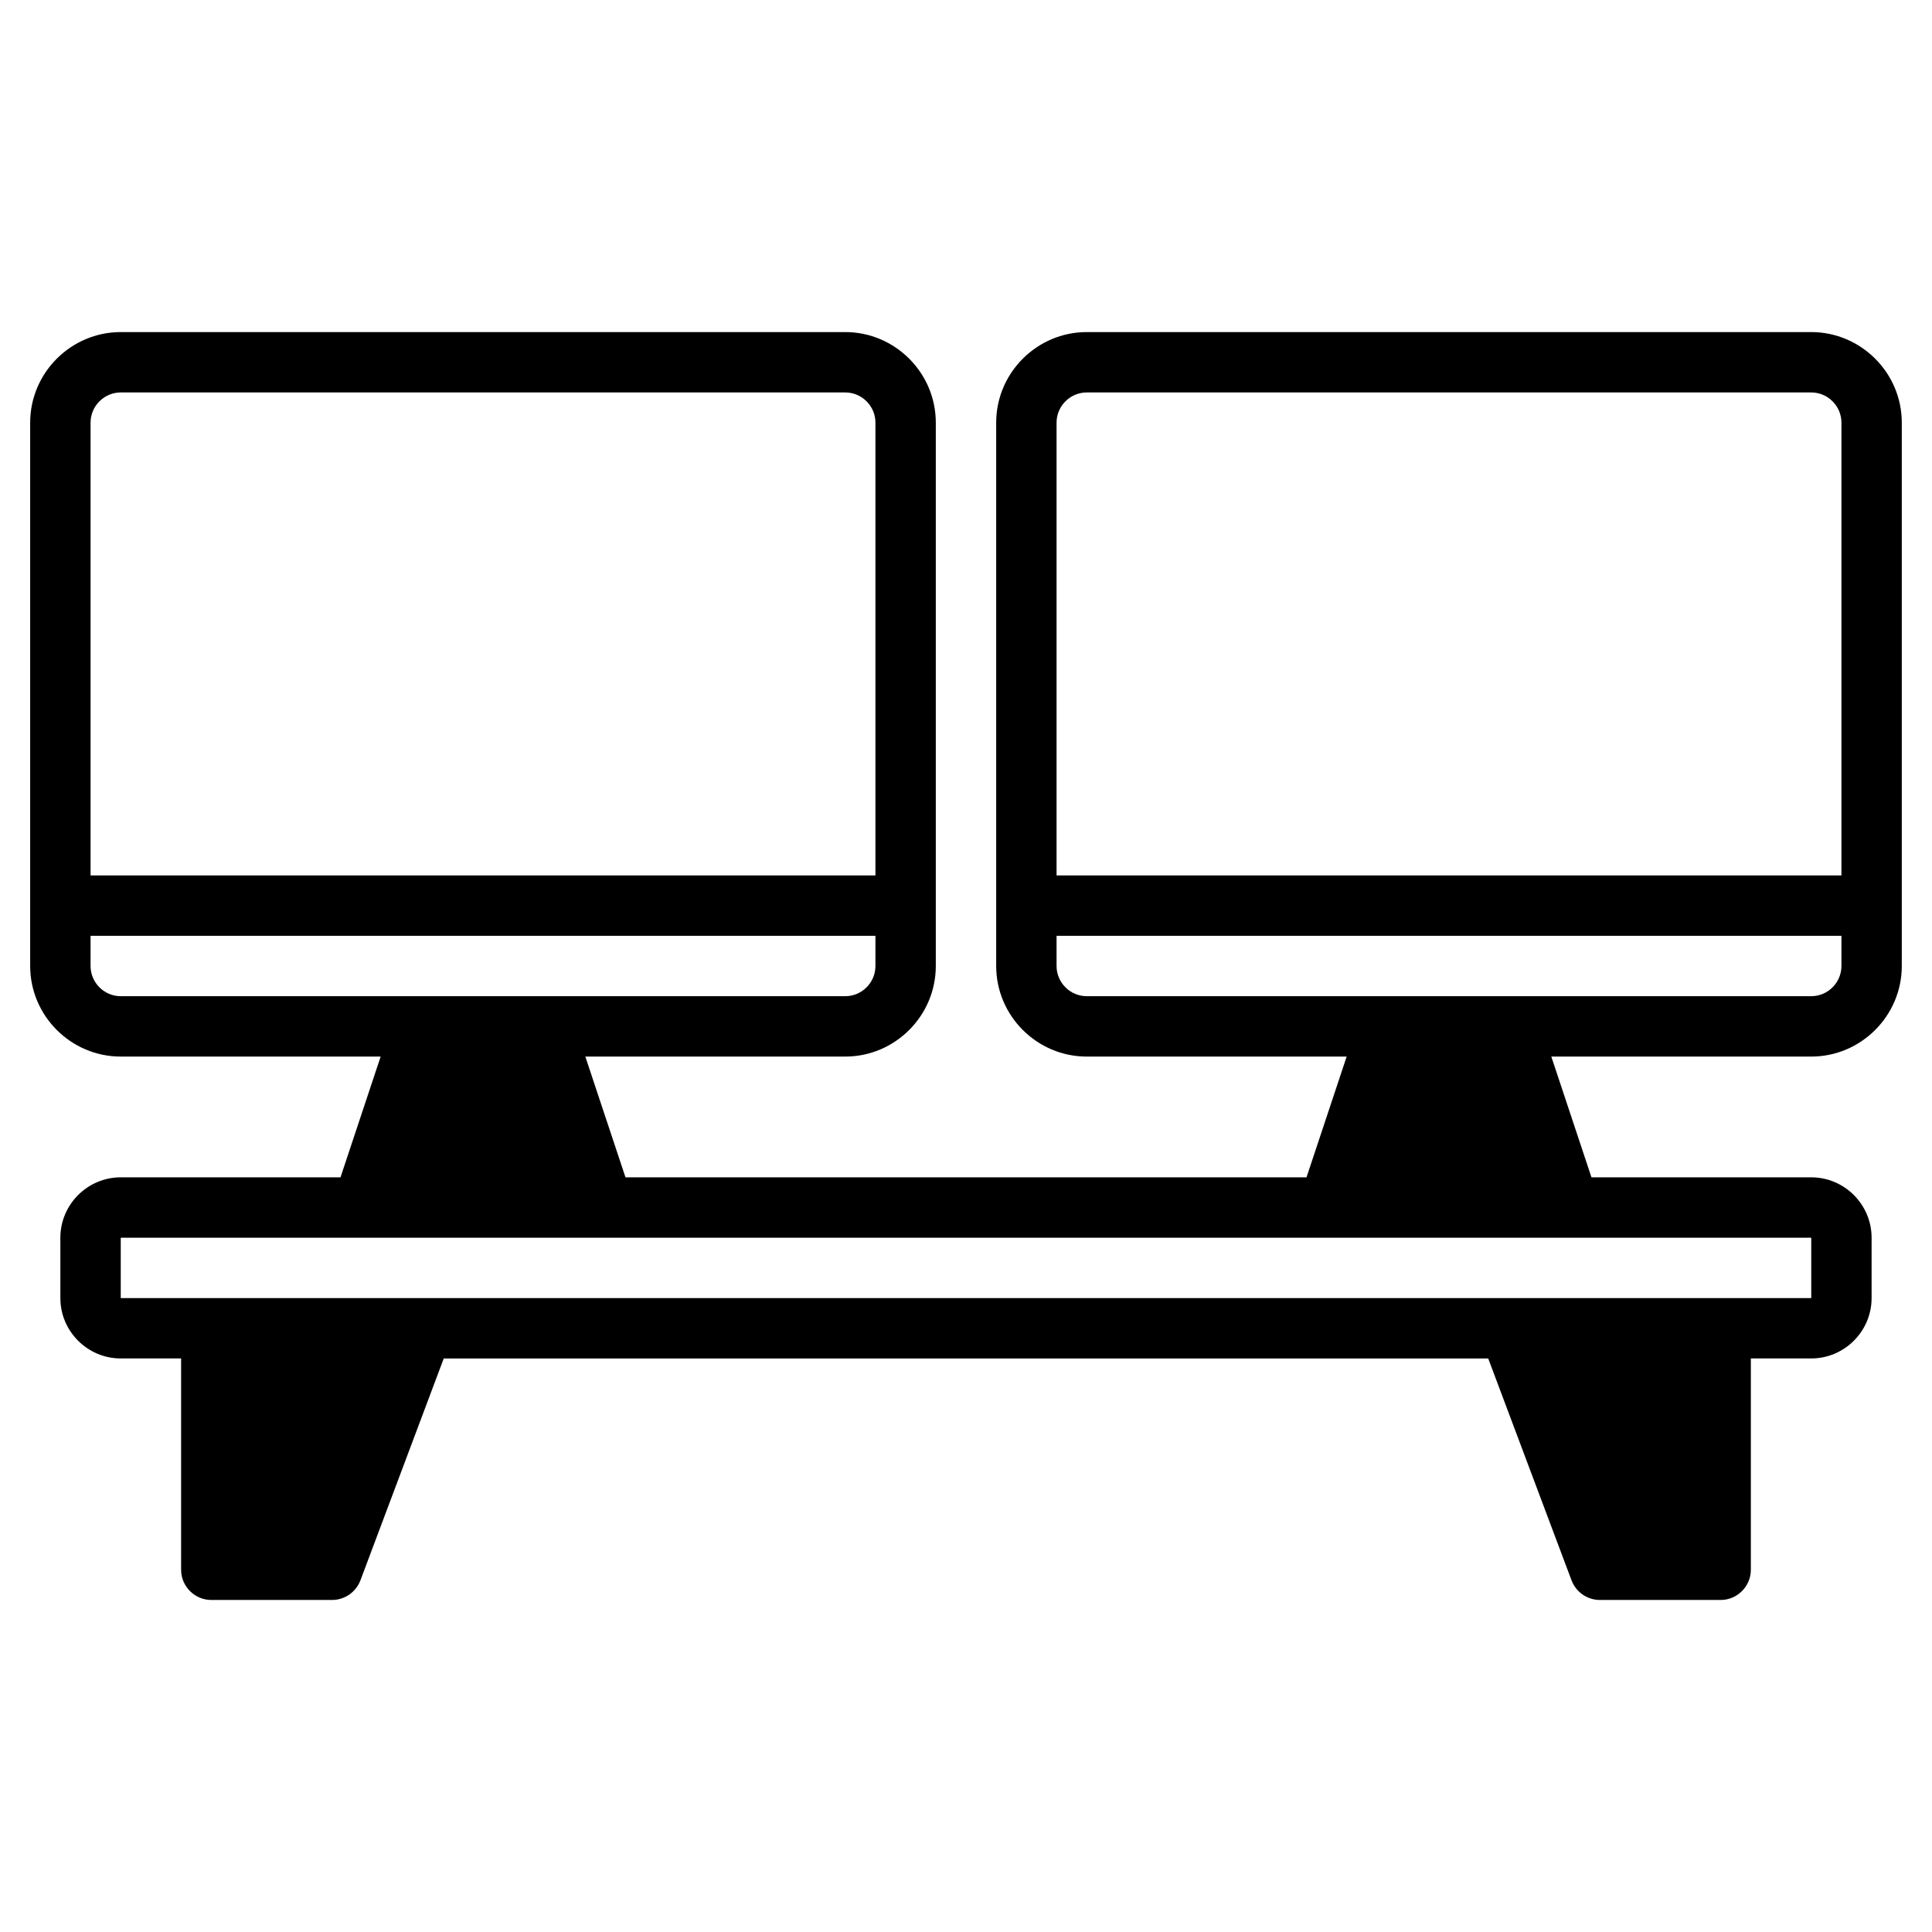 <?xml version="1.0" encoding="UTF-8"?>
<svg width="512pt" height="512pt" version="1.1" viewBox="0 0 512 512" xmlns="http://www.w3.org/2000/svg">
 <path d="m480 88.004h-192c-13.199 0-24 10.801-24 24v144c0 13.199 10.801 24 24 24h68.879l-10.641 32h-180.48l-10.641-32h68.879c13.199 0 24-10.801 24-24v-144c0-13.199-10.801-24-24-24h-192c-13.199 0-24 10.801-24 24v144c0 13.199 10.801 24 24 24h68.879l-10.641 32h-58.238c-8.801 0-16 7.199-16 16v16c0 8.801 7.199 16 16 16h16v56.004c0 4.398 3.602 8 8 8h32c3.359 0 6.32-2.078 7.519-5.199l22.078-58.797h276.8l22.078 58.797c1.199 3.121 4.16 5.199 7.519 5.199h32c4.398 0 8-3.602 8-8v-56.004h16c8.801 0 16-7.199 16-16v-16c0-8.801-7.199-16-16-16h-58.238l-10.641-32h68.879c13.199 0 24-10.801 24-24v-144c0-13.199-10.801-24-24-24zm-200 24c0-4.398 3.602-8 8-8h192c4.398 0 8 3.602 8 8v120h-208zm-256 0c0-4.398 3.602-8 8-8h192c4.398 0 8 3.602 8 8v120h-208zm8 152c-4.398 0-8-3.602-8-8v-8h208v8c0 4.398-3.602 8-8 8zm448 80h-448v-16h448zm8-88.004c0 4.398-3.602 8-8 8h-192c-4.398 0-8-3.602-8-8v-8h208z"/>
</svg>
